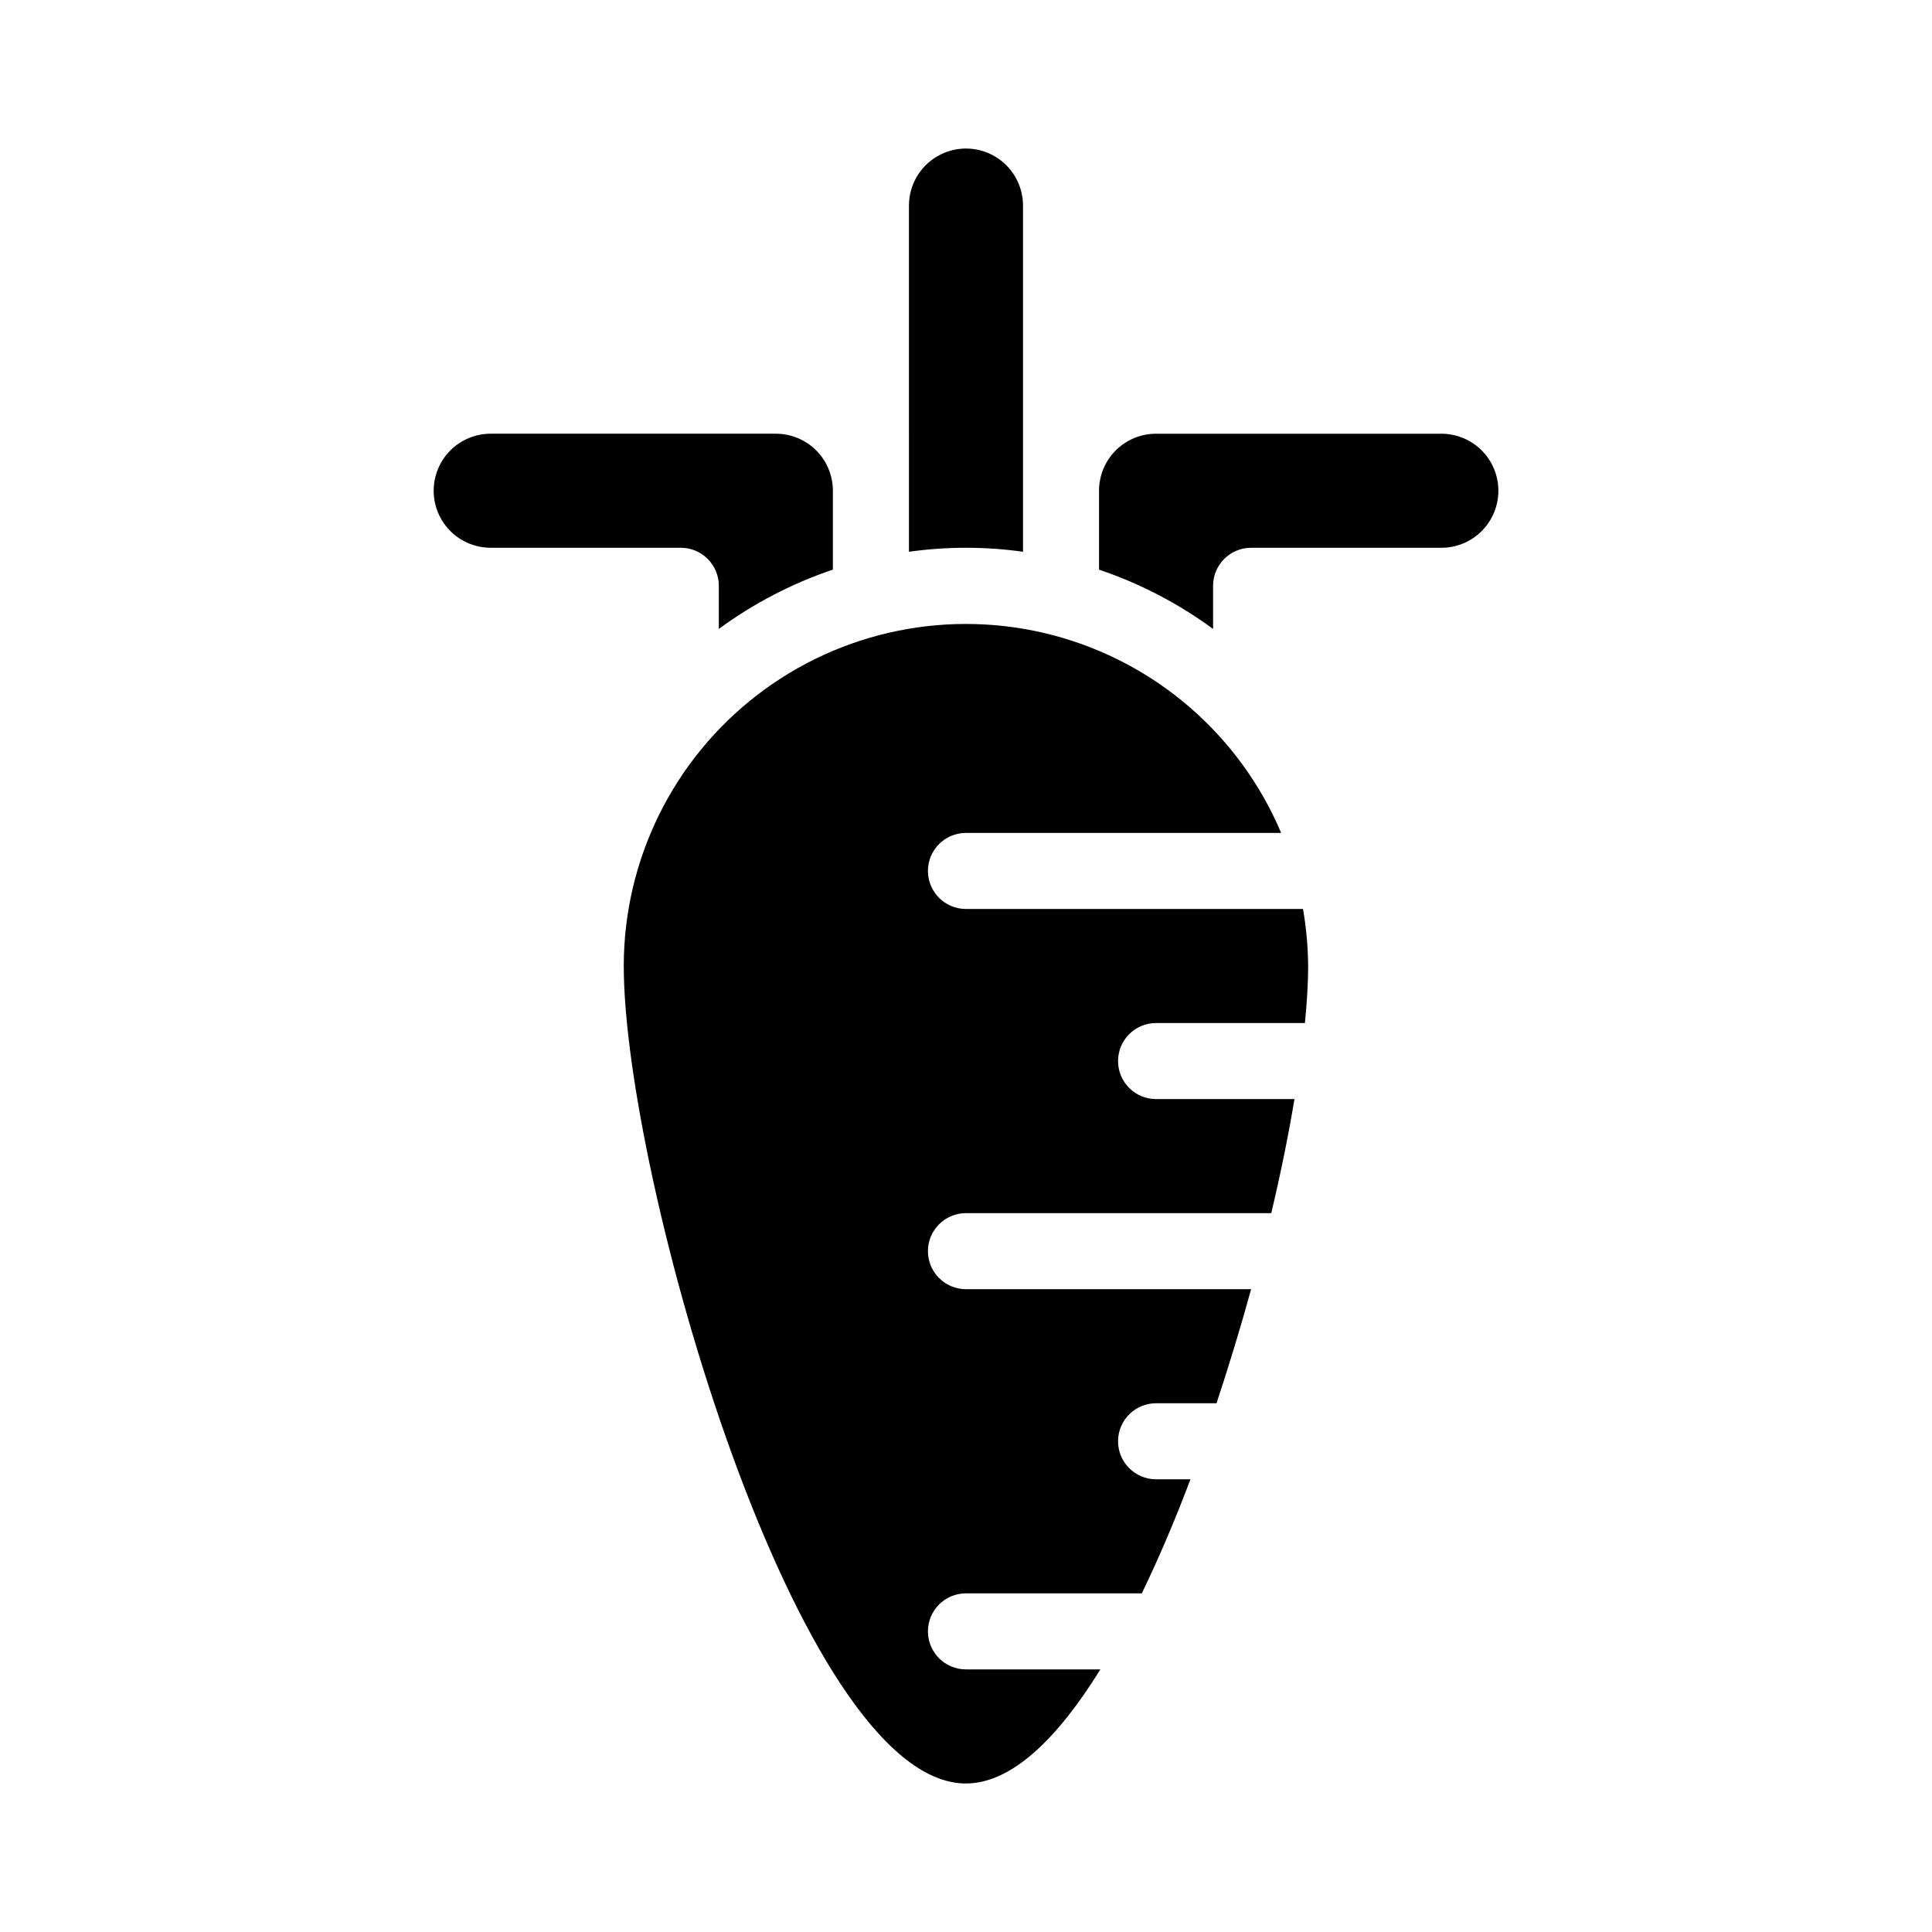 <?xml version="1.0" encoding="UTF-8"?>
<!-- The Best Svg Icon site in the world: iconSvg.co, Visit us! https://iconsvg.co -->
<svg fill="#000000" width="800px" height="800px" version="1.1" viewBox="144 144 512 512" xmlns="http://www.w3.org/2000/svg">
 <path d="m384.88 198.48c0-5.402 2.883-10.391 7.559-13.09 4.676-2.703 10.438-2.703 15.113 0 4.676 2.699 7.559 7.688 7.559 13.09v91.742c-10.027-1.41-20.203-1.41-30.23 0zm-110.84 90.684c-5.402 0-10.391-2.879-13.09-7.559-2.699-4.676-2.699-10.438 0-15.113s7.688-7.555 13.09-7.555h75.57c4.008 0 7.852 1.59 10.688 4.426 2.836 2.832 4.426 6.68 4.426 10.688v20.906c-10.824 3.652-21.02 8.953-30.227 15.719v-11.434c0-2.676-1.062-5.238-2.953-7.125-1.887-1.891-4.453-2.953-7.125-2.953zm125.95 327.48c-44.586 0-90.688-160.87-90.688-216.64 0.012-28.113 13.062-54.633 35.328-71.793 22.266-17.16 51.234-23.023 78.422-15.875 27.188 7.148 49.523 26.504 60.469 52.398h-83.531c-5.566 0-10.078 4.512-10.078 10.078 0 5.562 4.512 10.074 10.078 10.074h89.324c0.859 4.996 1.316 10.051 1.359 15.117 0 4.383-0.301 9.523-0.855 15.113h-39.449c-5.562 0-10.074 4.512-10.074 10.074 0 5.566 4.512 10.078 10.074 10.078h36.676c-1.562 9.422-3.629 19.598-6.144 30.23l-80.91-0.004c-5.566 0-10.078 4.512-10.078 10.078 0 5.566 4.512 10.074 10.078 10.074h75.57c-2.769 10.078-5.844 20.152-9.168 30.23h-16.023c-5.562 0-10.074 4.512-10.074 10.074 0 5.566 4.512 10.078 10.074 10.078h9.117c-4.031 10.68-8.363 20.859-12.898 30.23l-46.598-0.004c-5.566 0-10.078 4.512-10.078 10.078 0 5.566 4.512 10.074 10.078 10.074h35.621c-11.34 18.34-23.531 30.23-35.621 30.23zm136.68-331.91c-2.844 2.848-6.707 4.445-10.734 4.434h-50.379c-5.566 0-10.078 4.512-10.078 10.078v11.438-0.004c-9.203-6.766-19.402-12.066-30.227-15.719v-20.906c0-4.008 1.594-7.856 4.426-10.688 2.836-2.836 6.68-4.426 10.688-4.426h75.57c4.012-0.012 7.863 1.574 10.707 4.406 2.84 2.832 4.441 6.676 4.445 10.688 0.004 4.012-1.586 7.859-4.418 10.699z"/>
</svg>
